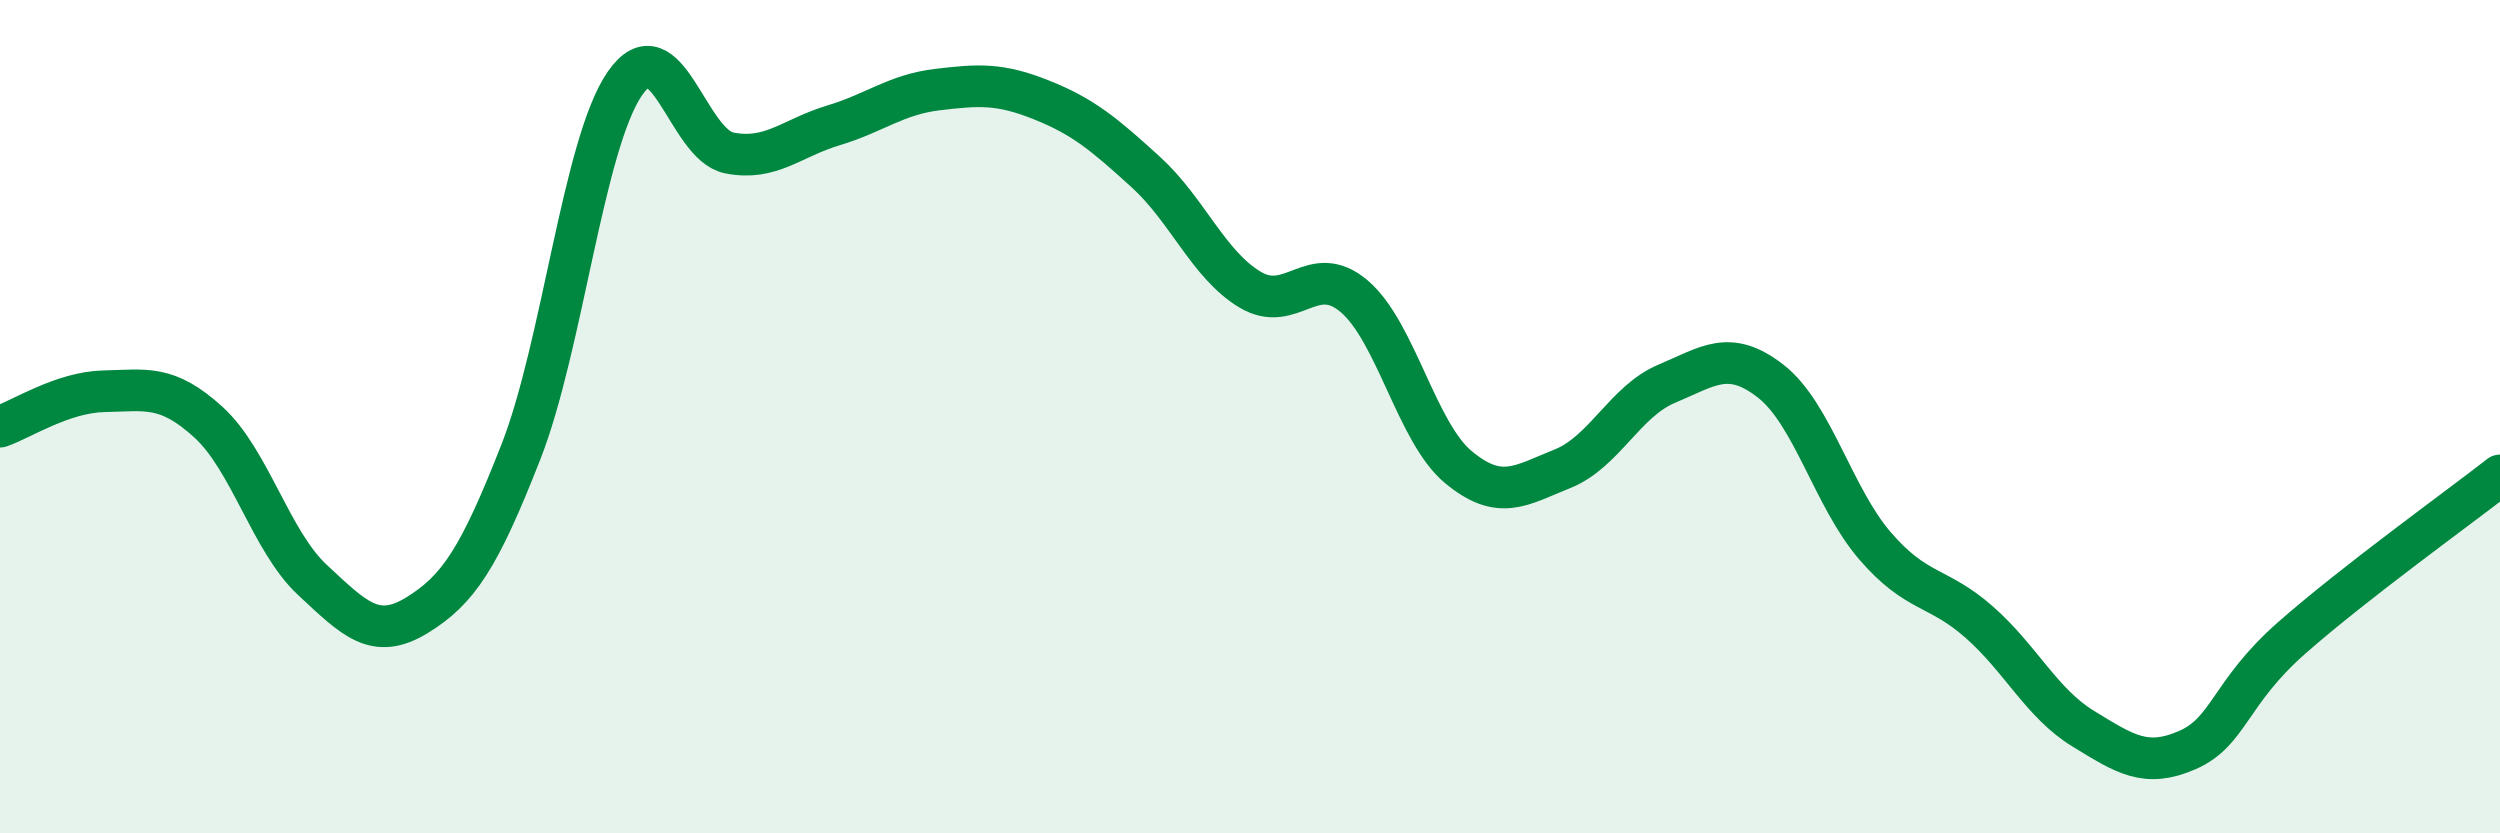 
    <svg width="60" height="20" viewBox="0 0 60 20" xmlns="http://www.w3.org/2000/svg">
      <path
        d="M 0,10.24 C 0.5,10.07 1.5,9.41 2.5,9.39 C 3.5,9.37 4,9.22 5,10.13 C 6,11.04 6.5,12.99 7.5,13.92 C 8.5,14.85 9,15.38 10,14.77 C 11,14.16 11.5,13.4 12.5,10.85 C 13.5,8.3 14,3.44 15,2 C 16,0.56 16.5,3.47 17.5,3.67 C 18.5,3.87 19,3.31 20,3.01 C 21,2.71 21.5,2.27 22.5,2.15 C 23.5,2.03 24,2 25,2.4 C 26,2.8 26.5,3.22 27.5,4.13 C 28.5,5.04 29,6.35 30,6.95 C 31,7.55 31.5,6.26 32.5,7.11 C 33.5,7.96 34,10.38 35,11.21 C 36,12.04 36.5,11.65 37.5,11.25 C 38.5,10.85 39,9.63 40,9.21 C 41,8.79 41.5,8.37 42.5,9.15 C 43.5,9.93 44,11.94 45,13.1 C 46,14.26 46.5,14.05 47.5,14.93 C 48.5,15.81 49,16.88 50,17.49 C 51,18.1 51.5,18.44 52.5,18 C 53.5,17.56 53.5,16.63 55,15.31 C 56.5,13.99 59,12.19 60,11.41L60 20L0 20Z"
        fill="#008740"
        opacity="0.1"
        stroke-linecap="round"
        stroke-linejoin="round"
      />
      <path
        d="M 0,10.24 C 0.5,10.07 1.5,9.41 2.5,9.39 C 3.5,9.37 4,9.22 5,10.13 C 6,11.04 6.5,12.99 7.5,13.92 C 8.5,14.85 9,15.38 10,14.77 C 11,14.16 11.5,13.4 12.5,10.85 C 13.5,8.3 14,3.44 15,2 C 16,0.56 16.5,3.47 17.5,3.67 C 18.5,3.87 19,3.31 20,3.01 C 21,2.71 21.5,2.27 22.5,2.15 C 23.5,2.03 24,2 25,2.4 C 26,2.8 26.5,3.22 27.5,4.13 C 28.5,5.04 29,6.35 30,6.95 C 31,7.55 31.5,6.26 32.5,7.11 C 33.5,7.96 34,10.38 35,11.21 C 36,12.04 36.5,11.65 37.5,11.25 C 38.5,10.85 39,9.63 40,9.21 C 41,8.79 41.5,8.37 42.5,9.15 C 43.5,9.93 44,11.94 45,13.1 C 46,14.26 46.5,14.05 47.5,14.93 C 48.5,15.81 49,16.88 50,17.49 C 51,18.1 51.5,18.44 52.5,18 C 53.5,17.56 53.5,16.63 55,15.31 C 56.5,13.99 59,12.19 60,11.41"
        stroke="#008740"
        stroke-width="1"
        fill="none"
        stroke-linecap="round"
        stroke-linejoin="round"
      />
    </svg>
  